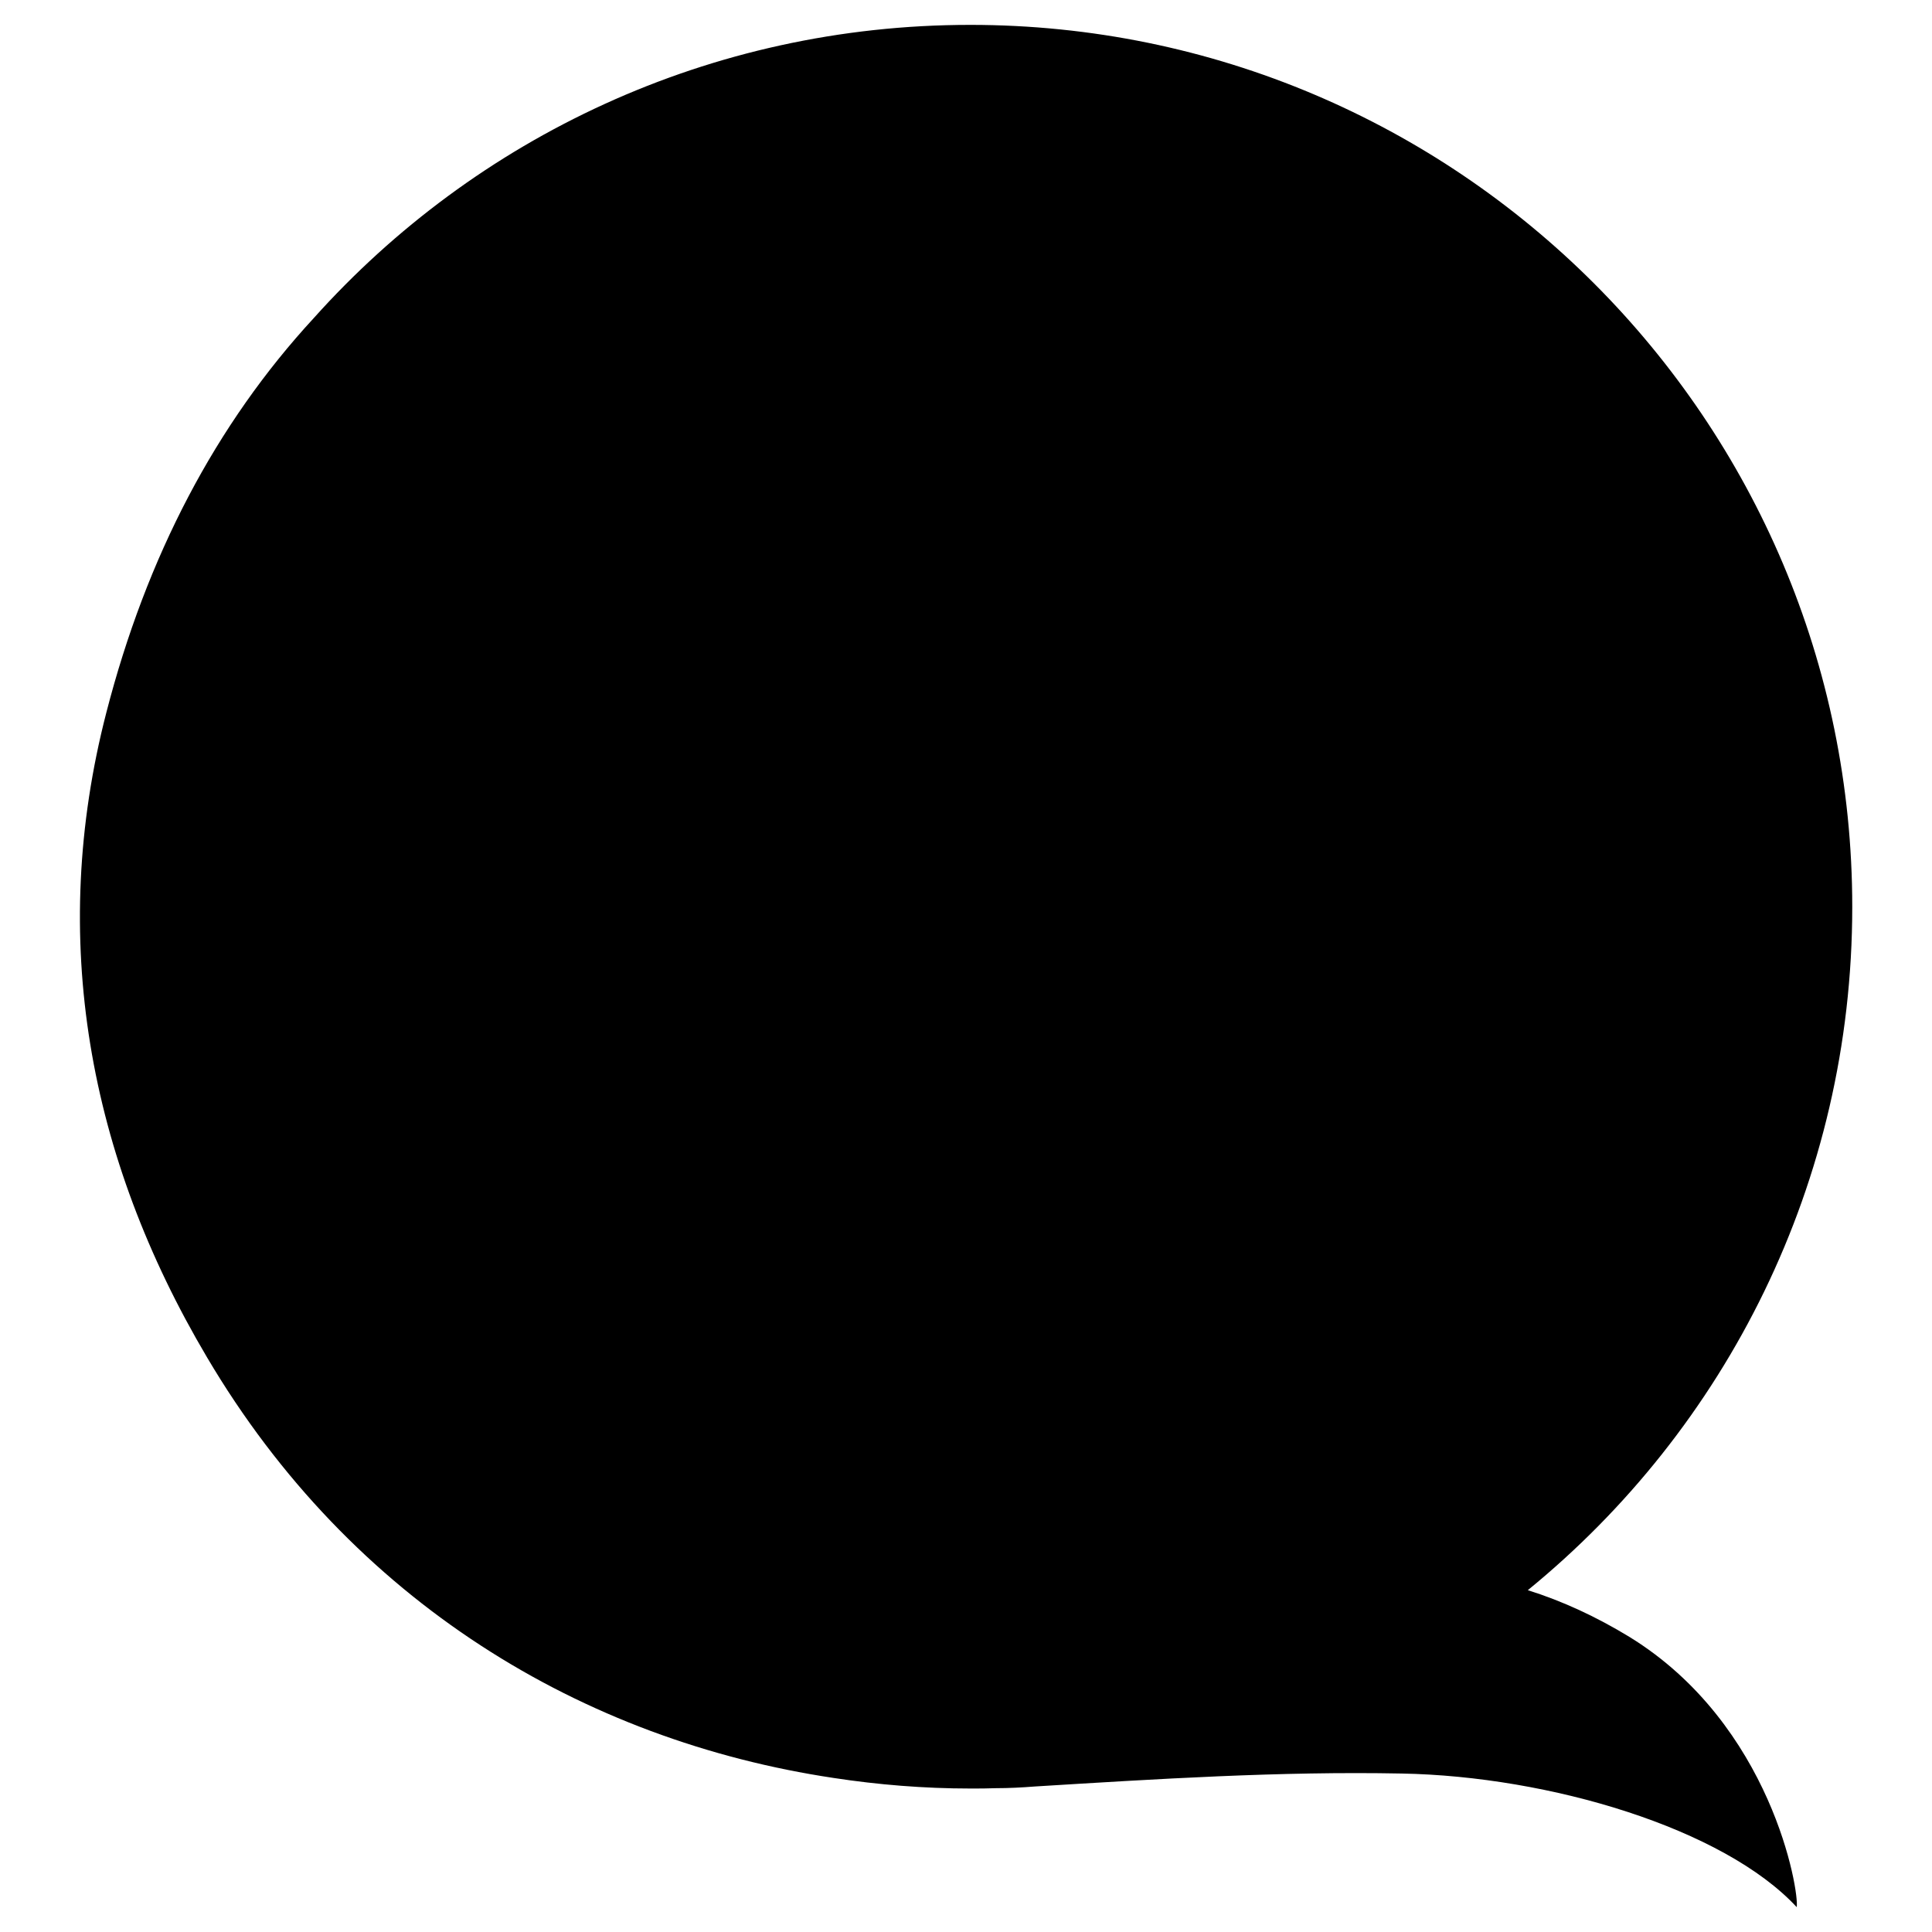 <svg xmlns="http://www.w3.org/2000/svg" version="1.1" xmlns:xlink="http://www.w3.org/1999/xlink" width="56.69" height="56.69"><svg id="SvgjsSvg1005" xmlns="http://www.w3.org/2000/svg" viewBox="0 0 56.69 56.69"><path d="M47.81,48.03c-.97-.59-1.96-1.05-2.98-1.37,5.81-4.74,9.52-11.96,9.52-20.05C54.35,12.32,42.76.73,28.47.73c-7.65,0-14.53,3.32-19.26,8.6-2.88,3.12-4.91,7-6.09,11.58-1.71,6.62-.53,13.03,2.95,18.91,4.25,7.2,11.05,11.25,18.39,12.35,1.31.2,2.65.31,4.02.31.25,0,.5,0,.74-.01.38,0,.77-.02,1.15-.05,3.58-.22,7.19-.45,10.76-.38,4.34.08,9.45,1.61,11.59,3.92.08-.45-.73-5.36-4.91-7.93Z"></path></svg><style>@media (prefers-color-scheme: light) { :root { filter: none; } }
@media (prefers-color-scheme: dark) { :root { filter: none; } }
</style></svg>